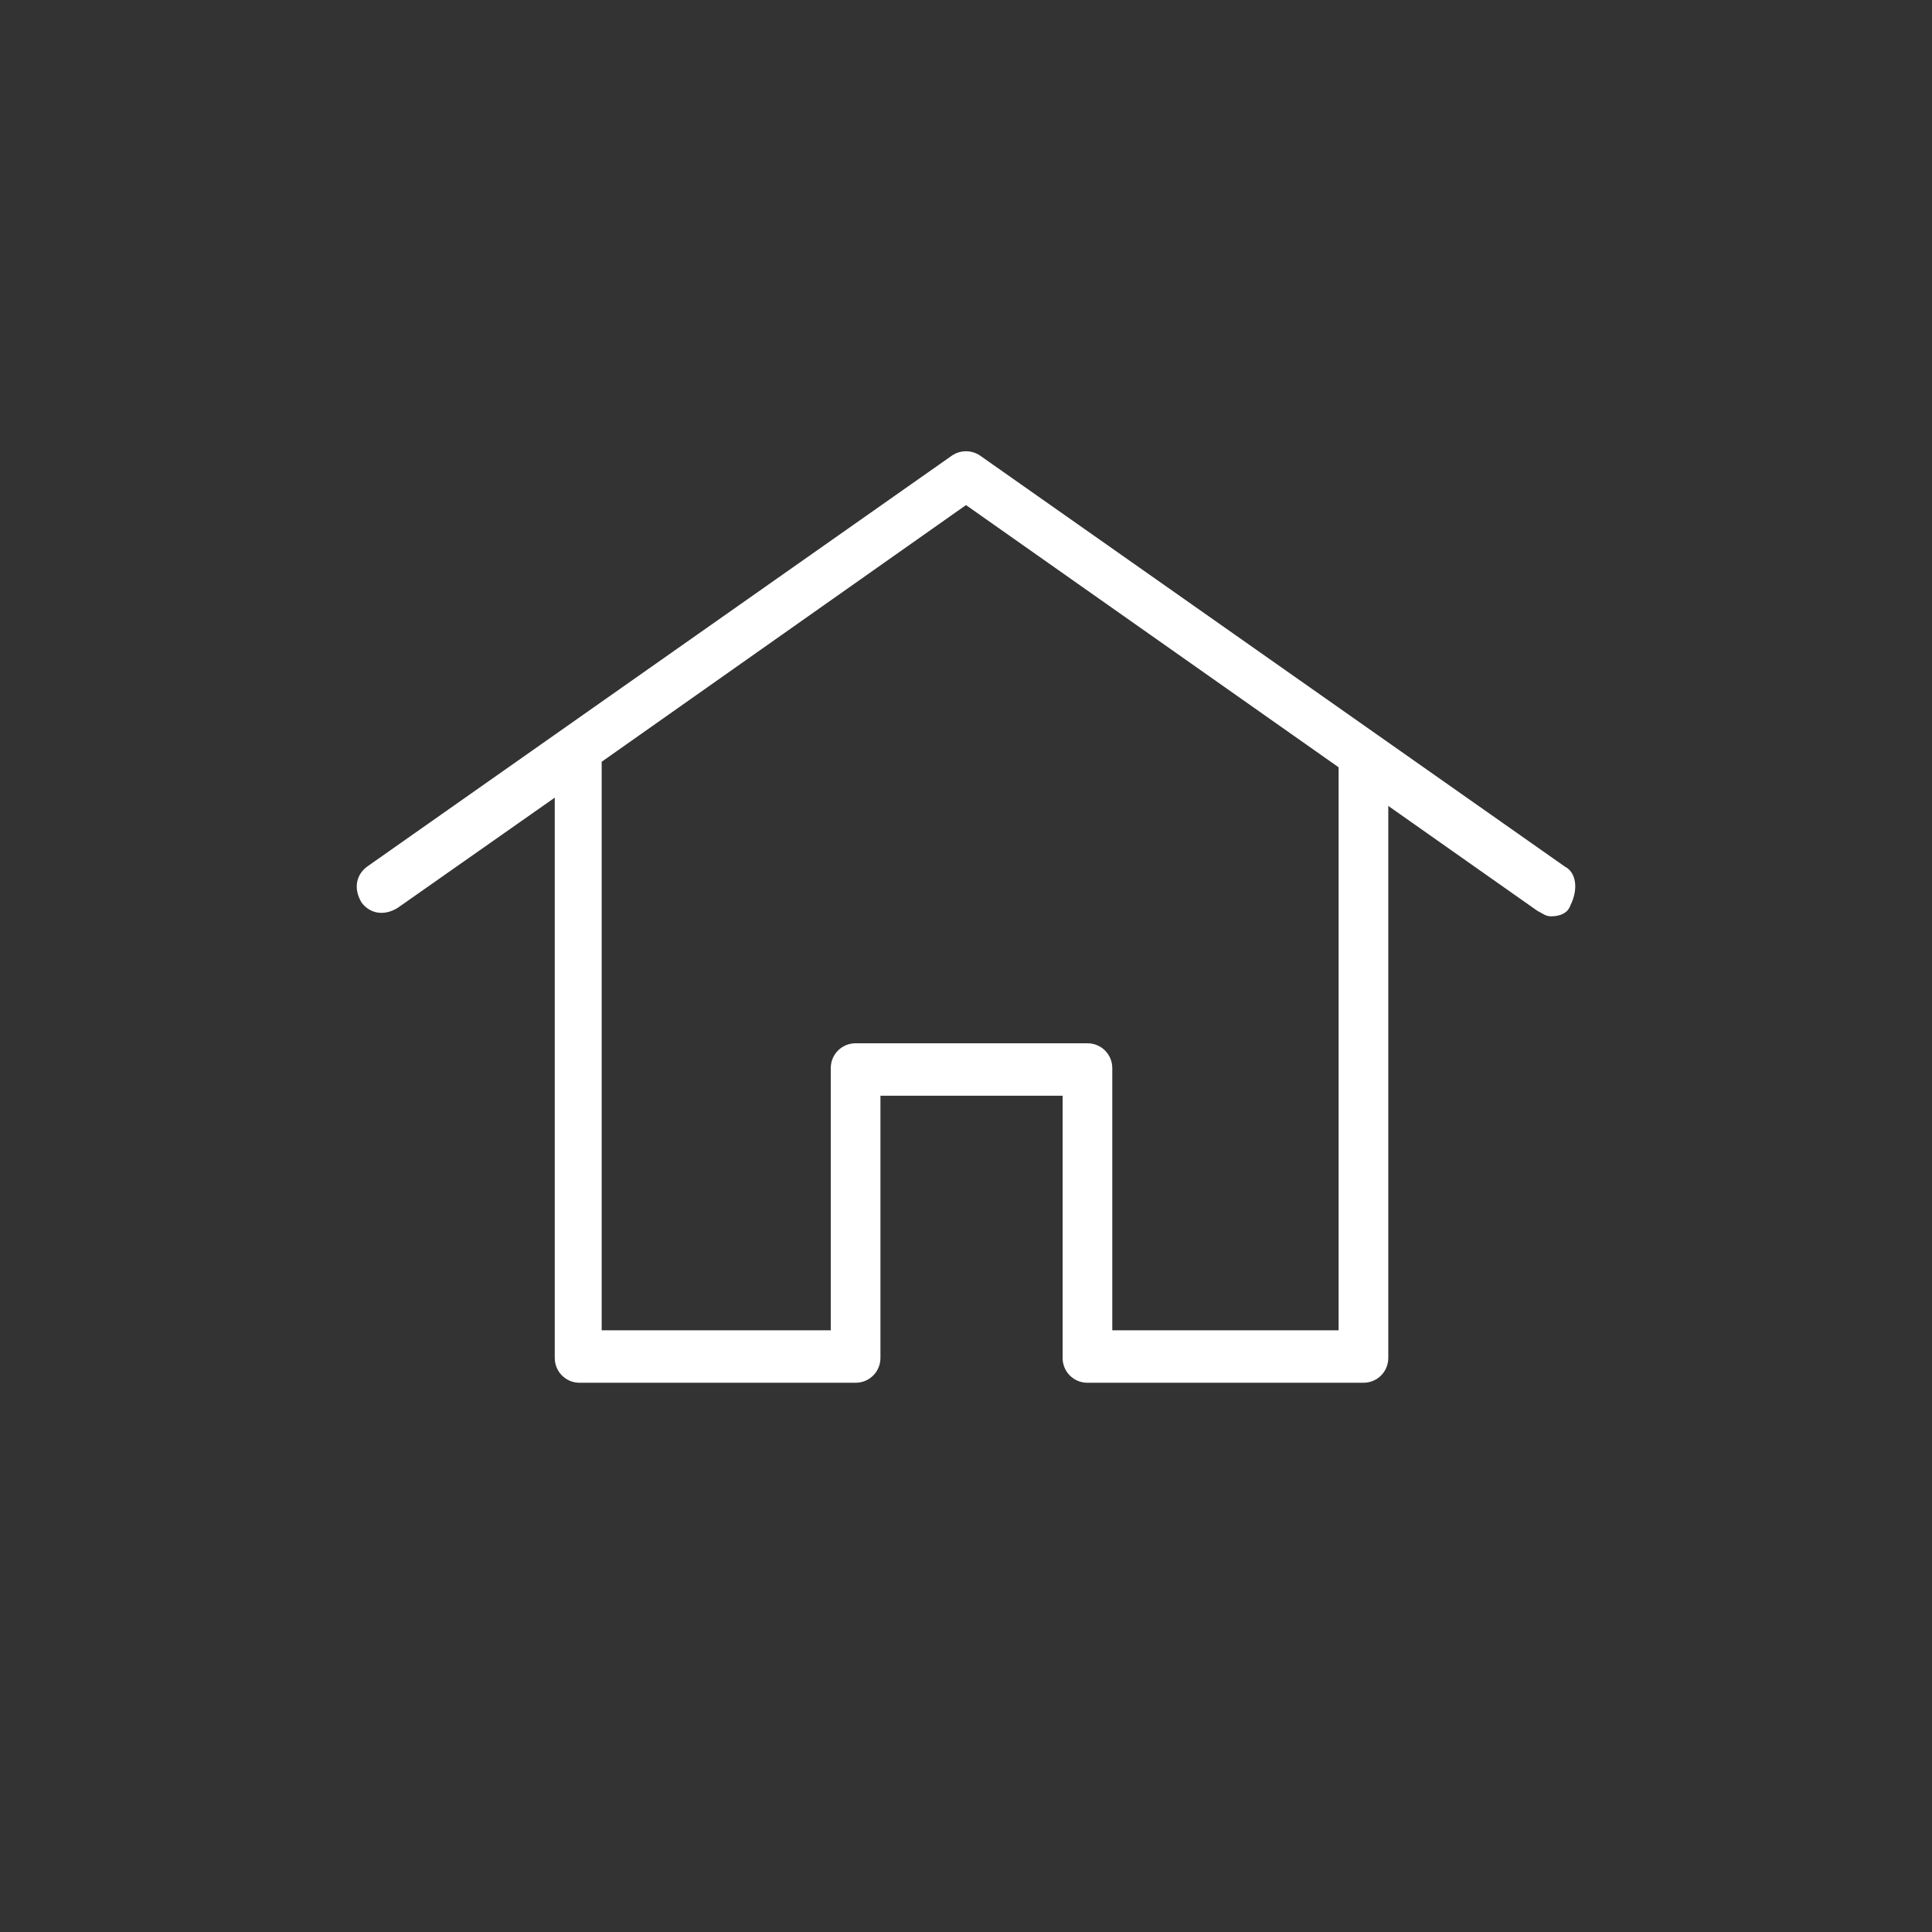 <?xml version="1.0" encoding="utf-8"?>
<!-- Generator: Adobe Illustrator 23.0.2, SVG Export Plug-In . SVG Version: 6.00 Build 0)  -->
<svg version="1.1" xmlns="http://www.w3.org/2000/svg" xmlns:xlink="http://www.w3.org/1999/xlink" x="0px" y="0px"
	 viewBox="0 0 70 70" style="enable-background:new 0 0 70 70;" xml:space="preserve">
<rect x="0" y="0" width="70" height="70" fill="#333333" stroke="none"/>
<style type="text/css">
	.st0{display:none;}
	.st1{display:inline;}
	.st2{fill:#3D75D2;}
	.st3{fill:#FFFFFF;}
</style>
<g id="Info" class="st0">
	<g class="st1">
		<g>
			<g>
				<path class="st2" d="M36.1,38c0,2.2,0,4.4,0,6.5c0,0.5-0.4,0.9-0.9,0.9s-0.9-0.4-0.9-0.9c0-4.3,0-8.7,0-13
					c0-0.5,0.4-0.9,0.9-0.9s0.9,0.4,0.9,0.9C36.1,33.7,36.1,35.8,36.1,38L36.1,38z"/>
			</g>
			<g>
				<path class="st2" d="M36.1,25.6c0,0.2,0,0.3,0,0.5c0,0.5-0.4,0.9-0.9,0.9s-0.9-0.4-0.9-0.9c0-0.3,0-0.6,0-0.9
					c0-0.5,0.4-0.9,0.9-0.9s0.9,0.4,0.9,0.9C36.1,25.3,36.1,25.4,36.1,25.6"/>
			</g>
		</g>
		<path class="st2" d="M55.5,34.8c0-11.2-9.1-20.3-20.3-20.3c-11.3,0-20.4,9.1-20.4,20.3s9.1,20.3,20.3,20.4
			C46.4,55.2,55.5,46.1,55.5,34.8 M13.1,34.8c0-12.2,9.9-22.1,22.1-22.1s22.1,9.9,22.1,22.1s-9.9,22.1-22.1,22.1S13.1,47,13.1,34.8"
			/>
	</g>
</g>
<g id="Info_x5F_negativ" class="st0">
	<g class="st1">
		<g>
			<g>
				<path class="st3" d="M36.1,38c0,2.2,0,4.4,0,6.5c0,0.5-0.4,0.9-0.9,0.9s-0.9-0.4-0.9-0.9c0-4.3,0-8.7,0-13
					c0-0.5,0.4-0.9,0.9-0.9s0.9,0.4,0.9,0.9C36.1,33.7,36.1,35.8,36.1,38L36.1,38z"/>
			</g>
			<g>
				<path class="st3" d="M36.1,25.6c0,0.2,0,0.3,0,0.5c0,0.5-0.4,0.9-0.9,0.9s-0.9-0.4-0.9-0.9c0-0.3,0-0.6,0-0.9
					c0-0.5,0.4-0.9,0.9-0.9s0.9,0.4,0.9,0.9C36.1,25.3,36.1,25.4,36.1,25.6"/>
			</g>
		</g>
		<path class="st3" d="M55.5,34.8c0-11.2-9.1-20.3-20.3-20.3c-11.3,0-20.4,9.1-20.4,20.3s9.1,20.3,20.3,20.4
			C46.4,55.2,55.5,46.1,55.5,34.8 M13.1,34.8c0-12.2,9.9-22.1,22.1-22.1s22.1,9.9,22.1,22.1s-9.9,22.1-22.1,22.1S13.1,47,13.1,34.8"
			/>
	</g>
</g>
<g id="Back" class="st0">
	<g class="st1">
		<g>
			<path class="st3" d="M40.6,48.3c-0.2,0-0.4-0.1-0.5-0.2L27.6,35.2c-0.3-0.3-0.3-0.8,0-1L40,21.5c0.3-0.3,0.8-0.3,1.1,0
				c0.3,0.3,0.3,0.8,0,1.1L29.2,34.7L41.1,47c0.3,0.3,0.3,0.8,0,1.1C41,48.2,40.8,48.3,40.6,48.3z"/>
		</g>
		<g>
			<path class="st3" d="M35.2,56.9C23,56.9,13,47,13,34.8S23,12.6,35.2,12.6s22.1,9.9,22.1,22.1S47.4,56.9,35.2,56.9z M35.2,14.1
				c-11.4,0-20.6,9.3-20.6,20.6s9.3,20.6,20.6,20.6s20.6-9.3,20.6-20.6S46.6,14.1,35.2,14.1z"/>
		</g>
	</g>
</g>
<g id="Home">
	<path class="st3" d="M56.7,31.4L35.5,16.5c-0.3-0.2-0.7-0.2-1,0L13.3,31.4c-0.4,0.3-0.5,0.8-0.2,1.3c0.3,0.4,0.8,0.5,1.3,0.2l5.7-4
		v20.3c0,0.5,0.4,0.9,0.9,0.9H31c0.5,0,0.9-0.4,0.9-0.9v-9.5h6.6v9.5c0,0.5,0.4,0.9,0.9,0.9h10c0.5,0,0.9-0.4,0.9-0.9v-20l5.4,3.8
		c0.2,0.1,0.3,0.2,0.5,0.2c0.3,0,0.6-0.1,0.7-0.4C57.2,32.2,57.1,31.6,56.7,31.4z M48.5,48.2h-8.2v-9.5c0-0.5-0.4-0.9-0.9-0.9H31
		c-0.5,0-0.9,0.4-0.9,0.9v9.5h-8.3V27.6L35,18.3l13.5,9.5V48.2z"/>
</g>
</svg>
